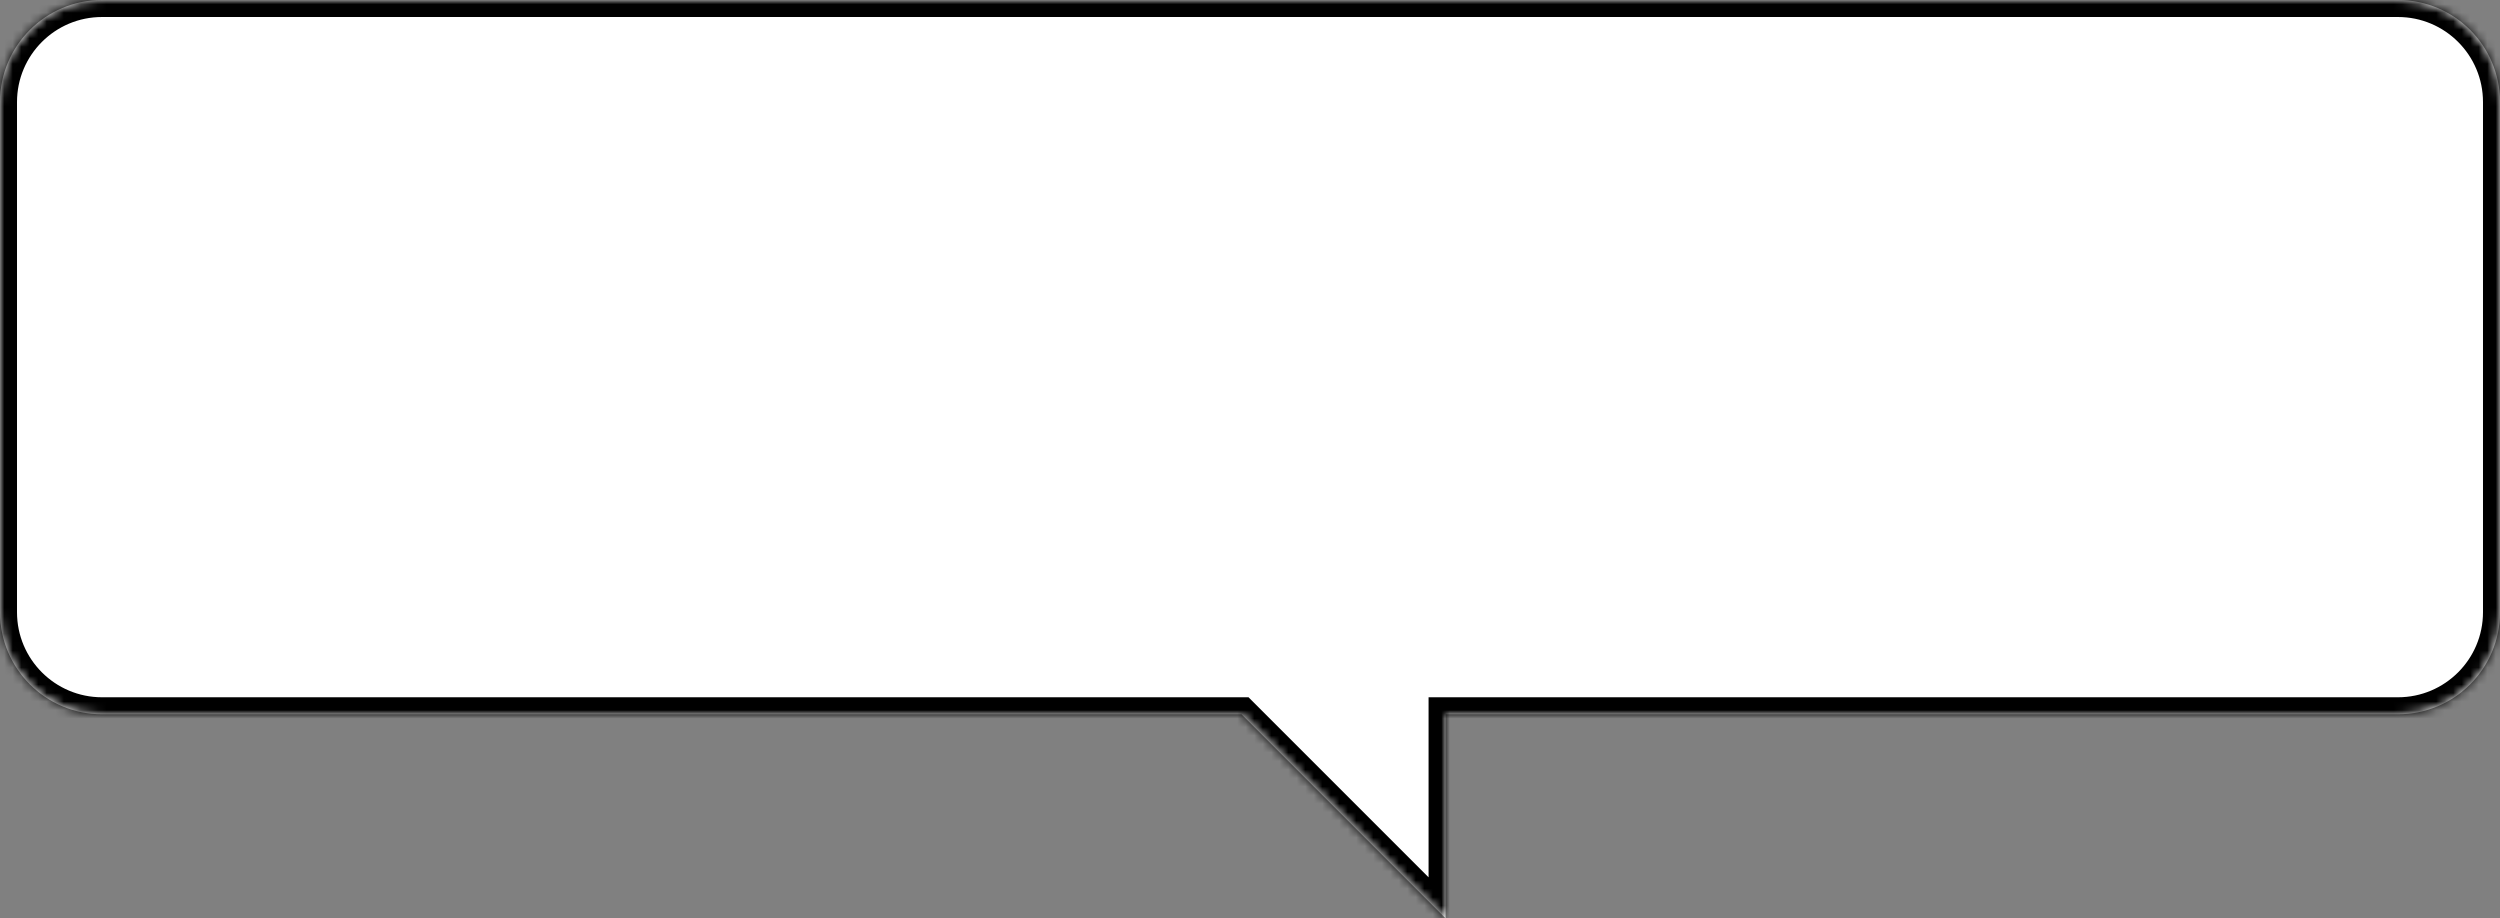 <svg width="294" height="108" viewBox="0 0 294 108" fill="none" xmlns="http://www.w3.org/2000/svg">
<rect x="0" y="0" width="294" height="108" fill="#808080" stroke="none"/>
<mask id="path-1-inside-1_2001_17565" fill="white">
<path d="M282 0C288.627 0 294 5.373 294 12V72C294 78.627 288.627 84 282 84H170V108L146 84H12C5.373 84 2.89924e-07 78.627 0 72V12C0 5.373 5.373 0 12 0H282Z"/>
</mask>
<path d="M282 0C288.627 0 294 5.373 294 12V72C294 78.627 288.627 84 282 84H170V108L146 84H12C5.373 84 2.89924e-07 78.627 0 72V12C0 5.373 5.373 0 12 0H282Z" fill="white"/>
<path d="M294 12H296H294ZM170 84V82H168V84H170ZM170 108L168.586 109.414L172 112.828V108H170ZM146 84L147.414 82.586L146.828 82H146V84ZM0 72H-2H0ZM282 0V2C287.523 2 292 6.477 292 12H294H296C296 4.268 289.732 -2 282 -2V0ZM294 12H292V72H294H296V12H294ZM294 72H292C292 77.523 287.523 82 282 82V84V86C289.732 86 296 79.732 296 72H294ZM282 84V82H170V84V86H282V84ZM170 84H168V108H170H172V84H170ZM170 108L171.414 106.586L147.414 82.586L146 84L144.586 85.414L168.586 109.414L170 108ZM146 84V82H12V84V86H146V84ZM12 84V82C6.477 82 2 77.523 2 72H0H-2C-2 79.732 4.268 86 12 86V84ZM0 72H2V12H0H-2V72H0ZM0 12H2C2 6.477 6.477 2 12 2V0V-2C4.268 -2 -2 4.268 -2 12H0ZM12 0V2H282V0V-2H12V0Z" fill="black" mask="url(#path-1-inside-1_2001_17565)"/>
</svg>

